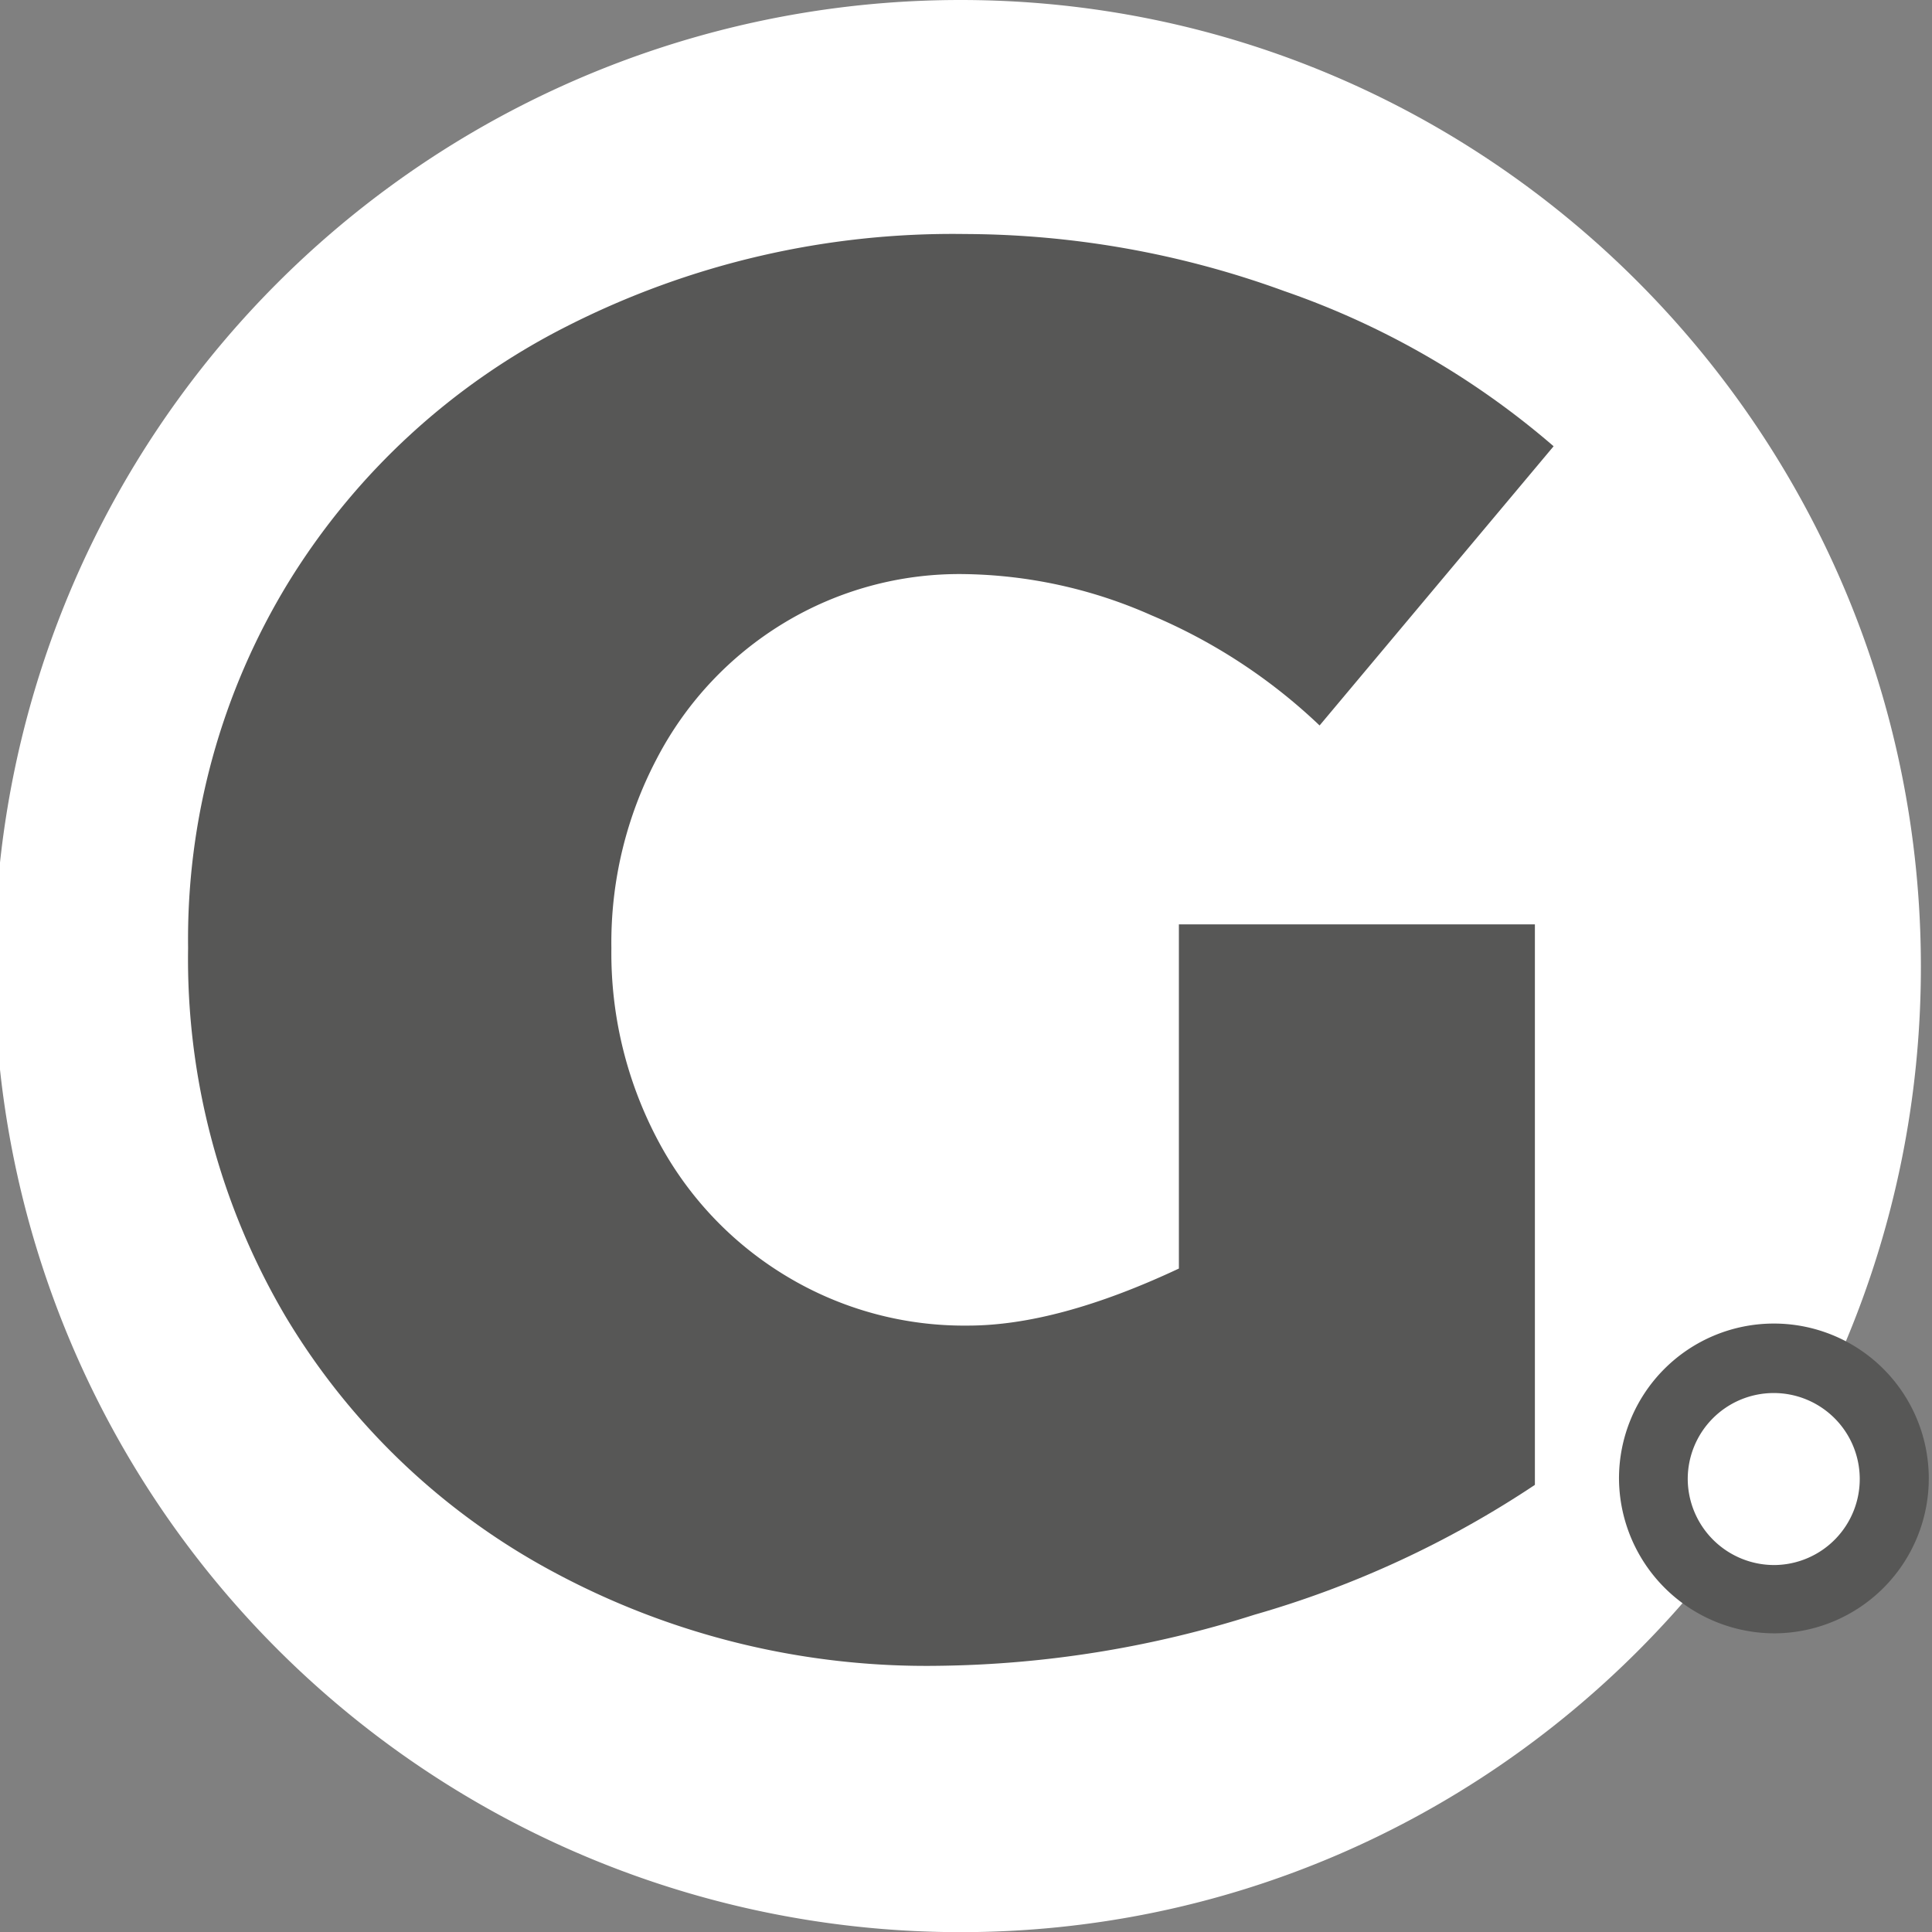 <svg xmlns="http://www.w3.org/2000/svg" viewBox="0 0 132.09 132.1"><rect x="0" y="0" width="132.09" height="132.1" fill="#808080" stroke="none"/><defs><style>.cls-1{fill:#fff;}.cls-2{fill:#575756;}</style></defs><title>Ativo 1</title><g id="Camada_2" data-name="Camada 2"><g id="Capa_1" data-name="Capa 1"><path class="cls-1" d="M65.67,132.1c36.26,0,65.66-29.57,65.66-66S101.93,0,65.67,0a66.05,66.05,0,0,0,0,132.1"/><path class="cls-2" d="M80.6,86.73q-8.31,3.9-14.42,3.9A23.52,23.52,0,0,1,53.8,87.27,23.83,23.83,0,0,1,45,78a27.31,27.31,0,0,1-3.2-13.18,27,27,0,0,1,3.13-13,23.52,23.52,0,0,1,8.64-9.21,23.15,23.15,0,0,1,12.31-3.36,32.58,32.58,0,0,1,12.85,2.82,38.15,38.15,0,0,1,11.49,7.53l16-19.09A56.3,56.3,0,0,0,87.8,19.9,64.12,64.12,0,0,0,66,16a58.21,58.21,0,0,0-27.27,6.32,47.54,47.54,0,0,0-19,17.48,46.76,46.76,0,0,0-6.87,25A48.15,48.15,0,0,0,19.52,90,47.4,47.4,0,0,0,37.89,107.5a53.8,53.8,0,0,0,26.25,6.39,73.92,73.92,0,0,0,21.62-3.49,68.7,68.7,0,0,0,19.18-8.88V63.2H80.6Z"/><path class="cls-2" d="M121.39,111.67a10.59,10.59,0,1,0-10.7-10.58,10.64,10.64,0,0,0,10.7,10.58"/><path class="cls-1" d="M121.39,107a5.88,5.88,0,1,0-6-5.87,5.91,5.91,0,0,0,6,5.87"/></g></g></svg>